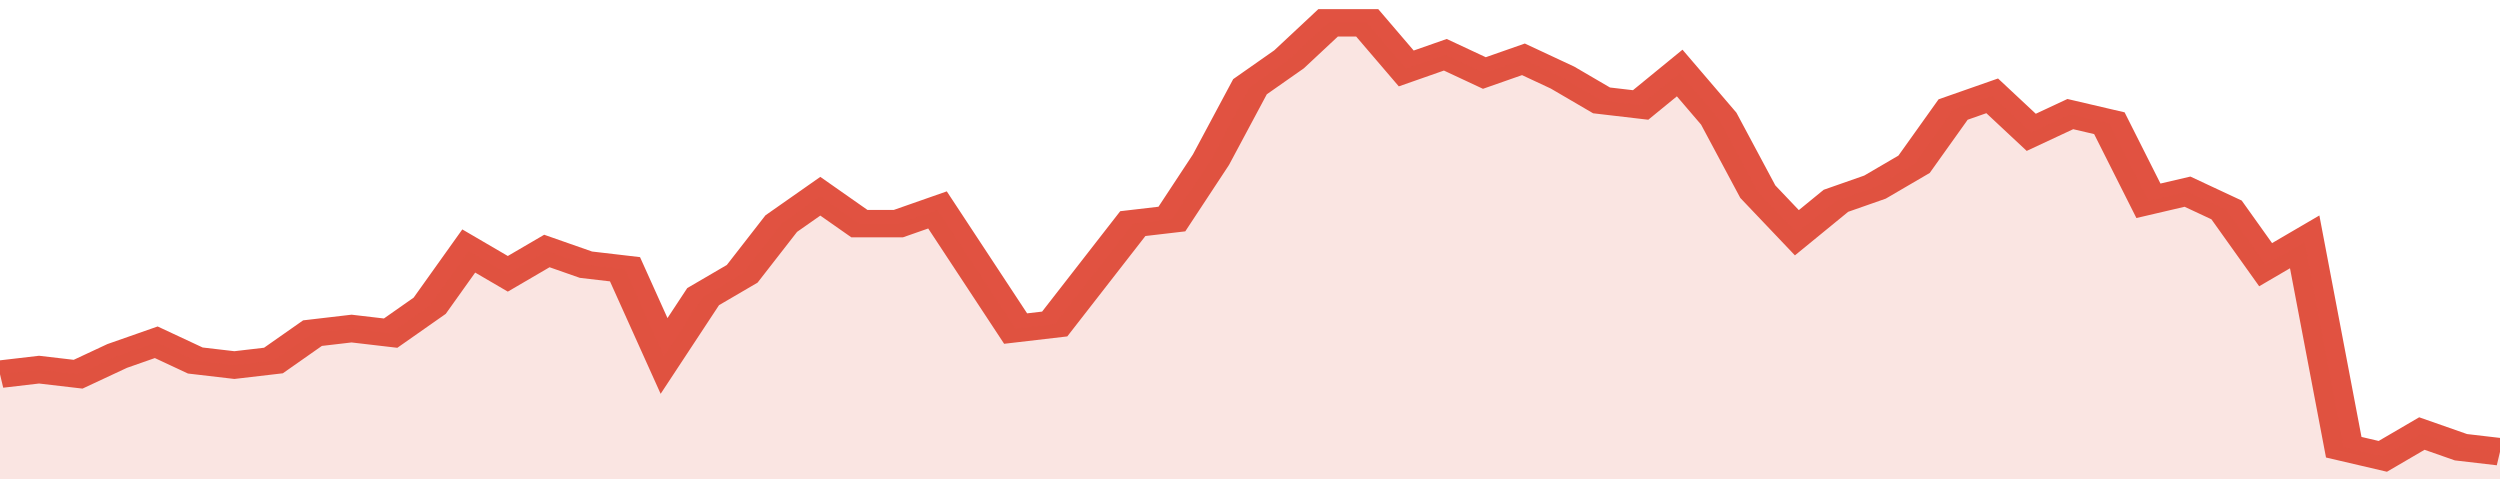 <svg xmlns="http://www.w3.org/2000/svg" viewBox="0 0 384 105" width="120" height="23" preserveAspectRatio="none">
				 <polyline fill="none" stroke="#E15241" stroke-width="6" points="0, 82 6, 81 12, 82 18, 78 24, 75 30, 79 36, 80 42, 79 48, 73 54, 72 60, 73 66, 67 72, 55 78, 60 84, 55 90, 58 96, 59 102, 78 108, 65 114, 60 120, 49 126, 43 132, 49 138, 49 144, 46 150, 59 156, 72 162, 71 168, 60 174, 49 180, 48 186, 35 192, 19 198, 13 204, 5 210, 5 216, 15 222, 12 228, 16 234, 13 240, 17 246, 22 252, 23 258, 16 264, 26 270, 42 276, 51 282, 44 288, 41 294, 36 300, 24 306, 21 312, 29 318, 25 324, 27 330, 44 336, 42 342, 46 348, 58 354, 53 360, 98 366, 100 372, 95 378, 98 384, 99 384, 99 "> </polyline>
				 <polygon fill="#E15241" opacity="0.15" points="0, 105 0, 82 6, 81 12, 82 18, 78 24, 75 30, 79 36, 80 42, 79 48, 73 54, 72 60, 73 66, 67 72, 55 78, 60 84, 55 90, 58 96, 59 102, 78 108, 65 114, 60 120, 49 126, 43 132, 49 138, 49 144, 46 150, 59 156, 72 162, 71 168, 60 174, 49 180, 48 186, 35 192, 19 198, 13 204, 5 210, 5 216, 15 222, 12 228, 16 234, 13 240, 17 246, 22 252, 23 258, 16 264, 26 270, 42 276, 51 282, 44 288, 41 294, 36 300, 24 306, 21 312, 29 318, 25 324, 27 330, 44 336, 42 342, 46 348, 58 354, 53 360, 98 366, 100 372, 95 378, 98 384, 99 384, 105 "></polygon>
			</svg>